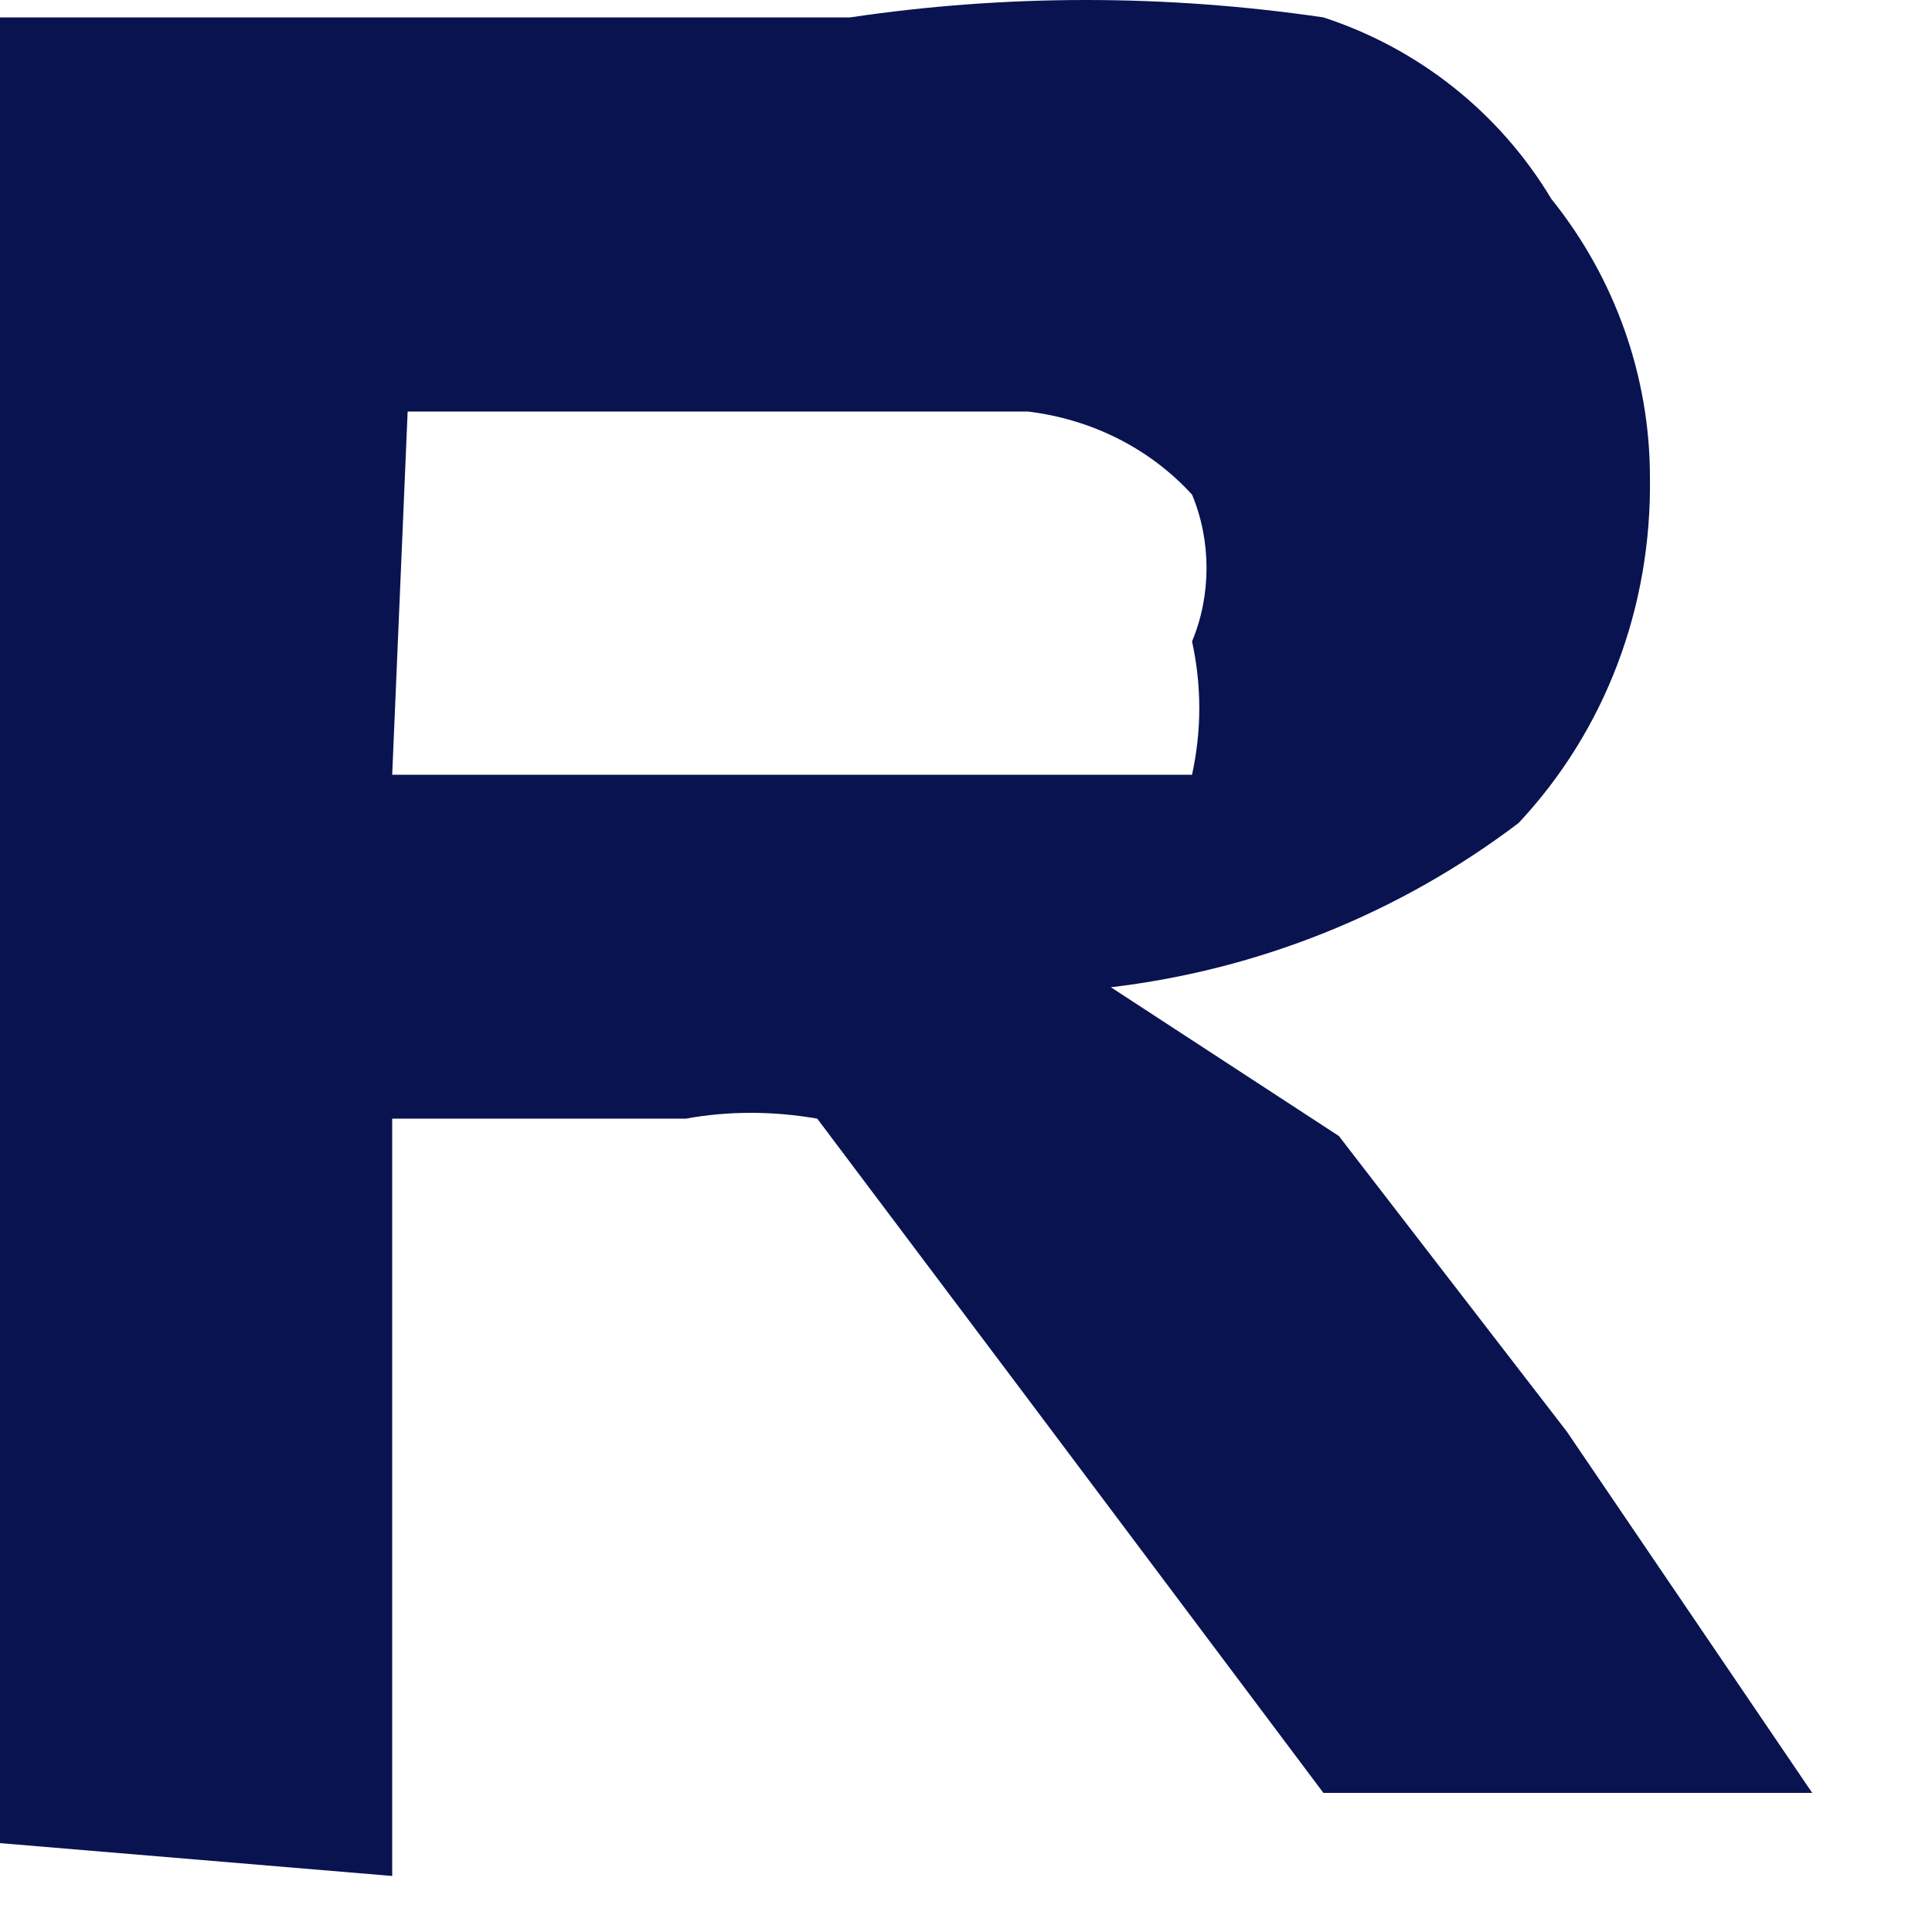 <?xml version="1.0" encoding="utf-8"?>
<svg xmlns="http://www.w3.org/2000/svg" fill="none" height="100%" overflow="visible" preserveAspectRatio="none" style="display: block;" viewBox="0 0 1 1" width="100%">
<path d="M0 0.954V0.009H0.44C0.521 -0.003 0.603 -0.003 0.685 0.009C0.734 0.025 0.776 0.058 0.803 0.103C0.836 0.144 0.854 0.195 0.854 0.247C0.855 0.314 0.831 0.378 0.786 0.426C0.724 0.473 0.651 0.502 0.575 0.511L0.693 0.588L0.811 0.741L0.938 0.928H0.685L0.532 0.724L0.423 0.579C0.4 0.575 0.377 0.575 0.355 0.579H0.203V0.971L0 0.954ZM0.203 0.401H0.558H0.617C0.622 0.378 0.622 0.355 0.617 0.332C0.627 0.308 0.627 0.28 0.617 0.256C0.595 0.232 0.565 0.217 0.532 0.213H0.211L0.203 0.401Z" fill="#091350" id="Vector"/>
</svg>